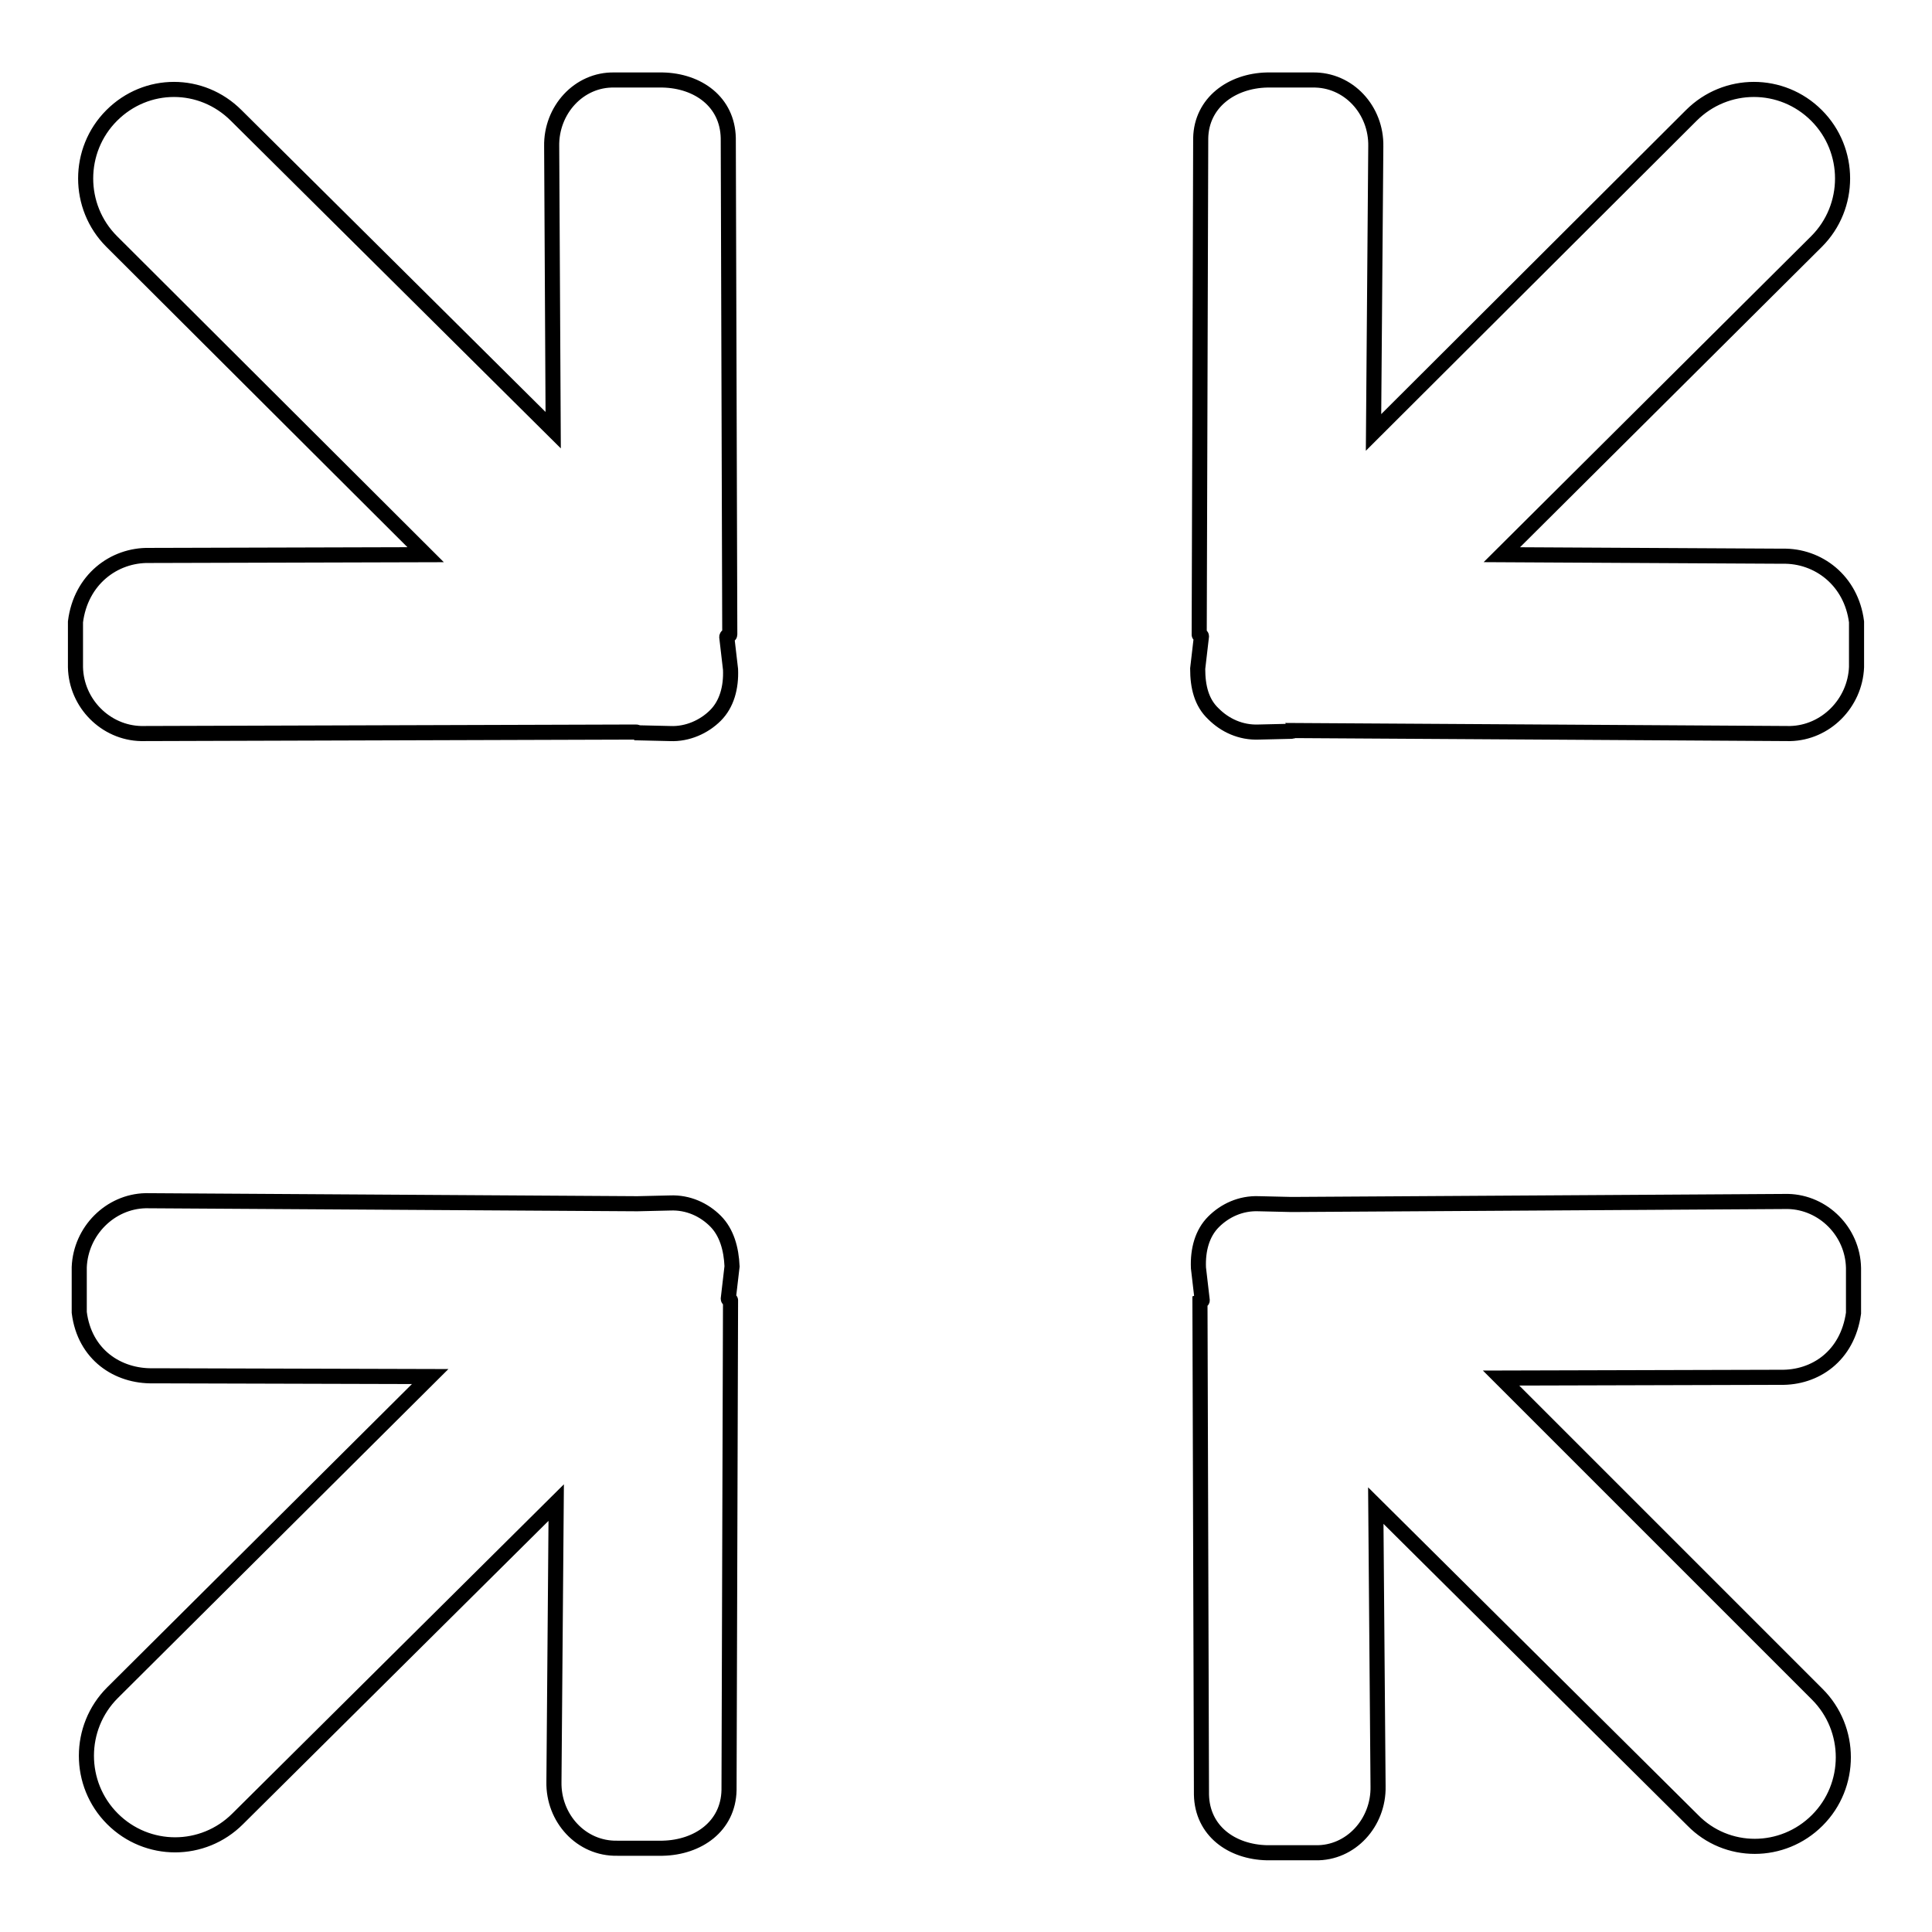<?xml version="1.0" encoding="utf-8"?>
<!-- Svg Vector Icons : http://www.onlinewebfonts.com/icon -->
<!DOCTYPE svg PUBLIC "-//W3C//DTD SVG 1.1//EN" "http://www.w3.org/Graphics/SVG/1.1/DTD/svg11.dtd">
<svg version="1.1" xmlns="http://www.w3.org/2000/svg" xmlns:xlink="http://www.w3.org/1999/xlink" x="0px" y="0px" viewBox="0 0 256 256" enable-background="new 0 0 256 256" xml:space="preserve">
<g> <path stroke-width="2" fill-opacity="0" stroke="#000000"  d="M236.2,73.7L199,73.5l41.7-41.5c4.6-4.6,4.6-12.1,0-16.7c-4.6-4.6-12-4.6-16.6,0L182,57.3l0.3-37.9 c0.1-4.8-3.6-8.9-8.4-8.8h-6c-4.7,0.1-8.7,3-8.8,7.7l-0.2,65.8c0,0.1,0.3,0.1,0.3,0.2l-0.5,4.3c0,2.4,0.5,4.5,2.1,6 c1.5,1.5,3.6,2.5,6,2.4l4.3-0.1c0.1,0,0.2,0,0.2-0.1l65.9,0.4c4.7-0.1,8.6-4,8.8-8.8v-6C245.3,76.9,240.9,73.6,236.2,73.7 L236.2,73.7z M245.6,174l0-6c-0.1-4.8-4-8.7-8.7-8.8l-65.6,0.4c-0.1,0-0.2,0-0.2,0l-4.3-0.1c-2.4-0.1-4.5,0.9-6,2.4 c-1.5,1.5-2.1,3.7-2,6.1l0.5,4.3c0,0.1-0.3,0.2-0.3,0.2l0.2,65.3c0.1,4.8,4,7.6,8.7,7.7l6.4,0c4.7,0.1,8.4-4,8.3-8.8l-0.3-37.2 l42,41.7c4.5,4.6,11.9,4.6,16.5,0c4.6-4.6,4.6-12.1,0-16.7l-41.9-41.9l37-0.1C240.5,182.6,244.8,179.7,245.6,174L245.6,174z  M94.8,161.8c-1.5-1.5-3.6-2.5-6-2.4l-4.3,0.1c-0.1,0-0.1,0-0.2,0l-65-0.4c-4.7,0.1-8.6,4-8.8,8.8l0,6c0.7,5.6,5.1,8.5,9.8,8.4 l36.7,0.1l-42.1,41.9c-4.6,4.6-4.6,12.1,0,16.7c4.6,4.6,12,4.6,16.6,0l42.2-41.9l-0.3,37c-0.1,4.8,3.6,8.9,8.4,8.8h6 c4.7-0.1,8.7-2.9,8.8-7.7l0.2-64.9c0-0.1-0.3-0.1-0.3-0.2l0.5-4.3C96.9,165.5,96.3,163.3,94.8,161.8L94.8,161.8z M96.7,84.1 l-0.2-65.8c-0.1-4.8-4-7.6-8.7-7.7h-6.4c-4.7-0.1-8.4,4-8.3,8.8L73.3,57l-42-41.7c-4.6-4.6-11.9-4.6-16.5,0 c-4.6,4.6-4.6,12.1,0,16.7l41.6,41.5l-36.6,0.1c-4.7-0.1-9.1,3.2-9.8,8.8l0,6c0.1,4.8,4,8.7,8.7,8.8L84.3,97c0.1,0,0.2,0.1,0.2,0.1 l4.3,0.1c2.3,0.1,4.5-0.9,6-2.4c1.5-1.5,2.1-3.7,2-6.1l-0.5-4.3C96.3,84.2,96.7,84.2,96.7,84.1L96.7,84.1z"/></g>
</svg>